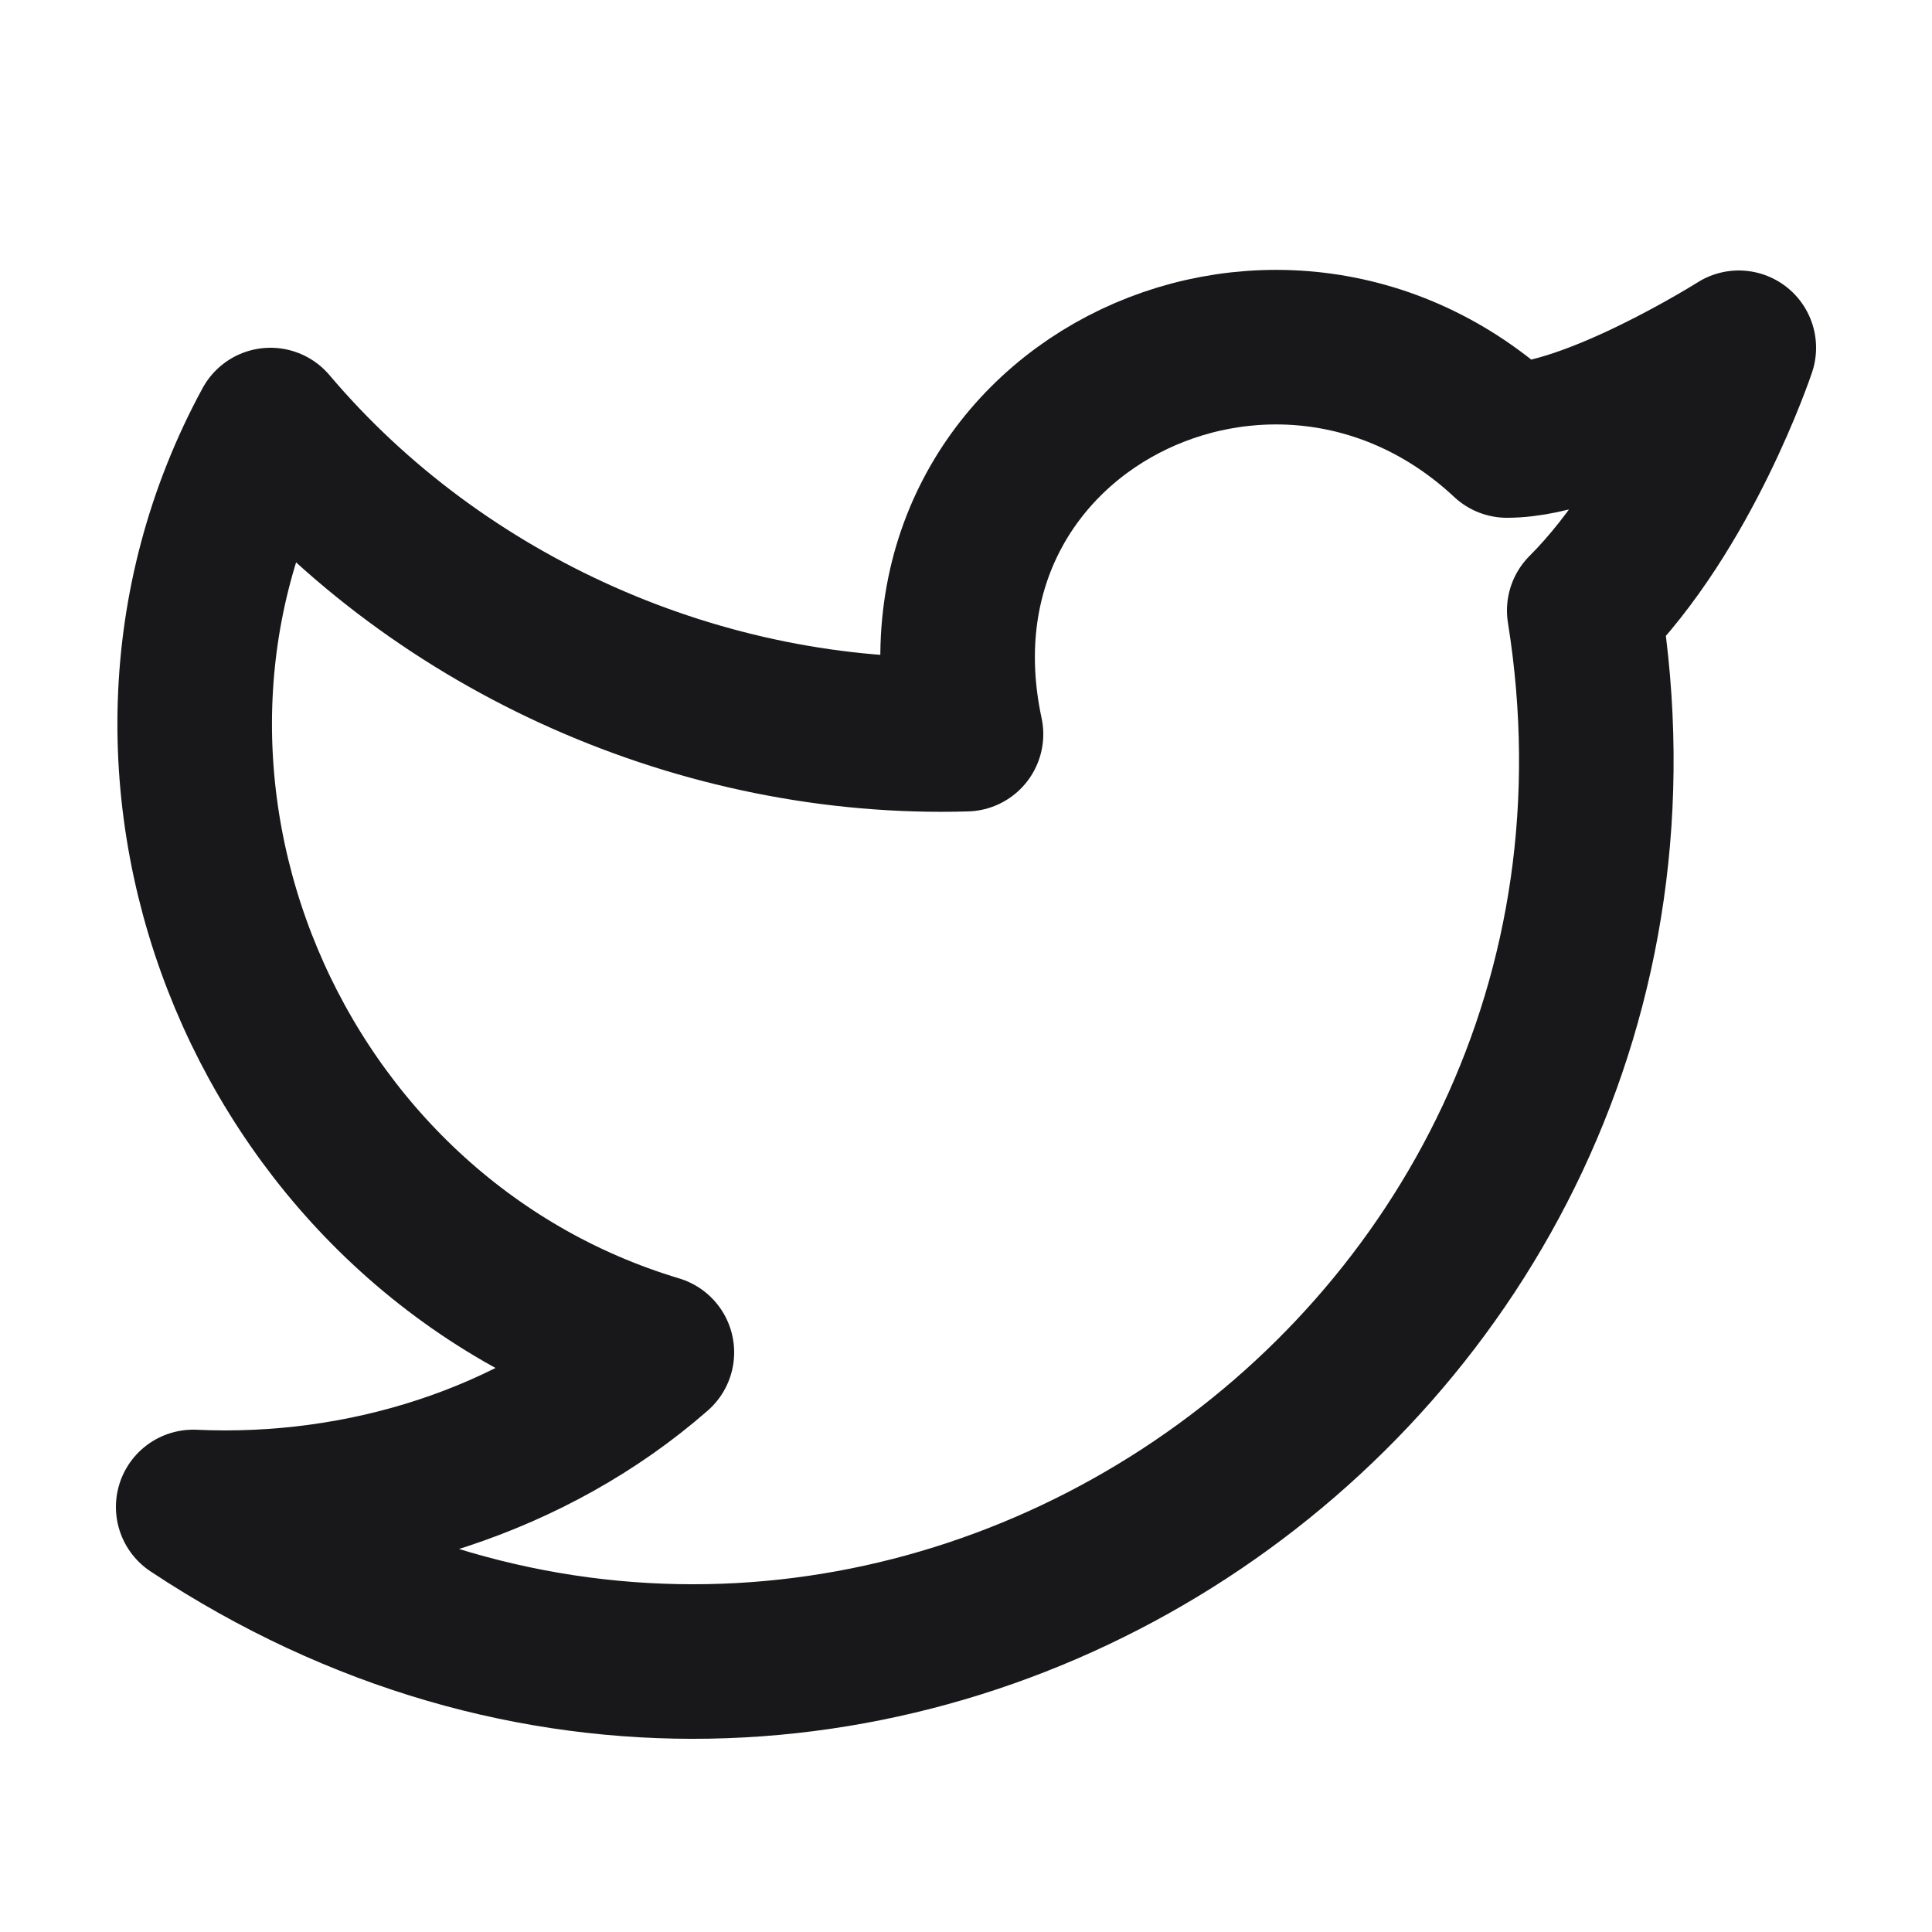 <svg width="25" height="25" viewBox="0 0 25 25" fill="none" xmlns="http://www.w3.org/2000/svg">
<path d="M22.5 4.5C22.5 4.5 21.8 6.6 20.5 7.9C22.1 17.9 11.1 25.2 2.5 19.5C4.7 19.6 6.9 18.9 8.5 17.5C3.5 16 1 10.1 3.5 5.5C5.7 8.1 9.1 9.6 12.5 9.5C11.6 5.3 16.5 2.9 19.5 5.7C20.6 5.7 22.5 4.5 22.5 4.5Z" stroke="#18181B" stroke-width="2" stroke-linecap="round" stroke-linejoin="round"/>
</svg>
